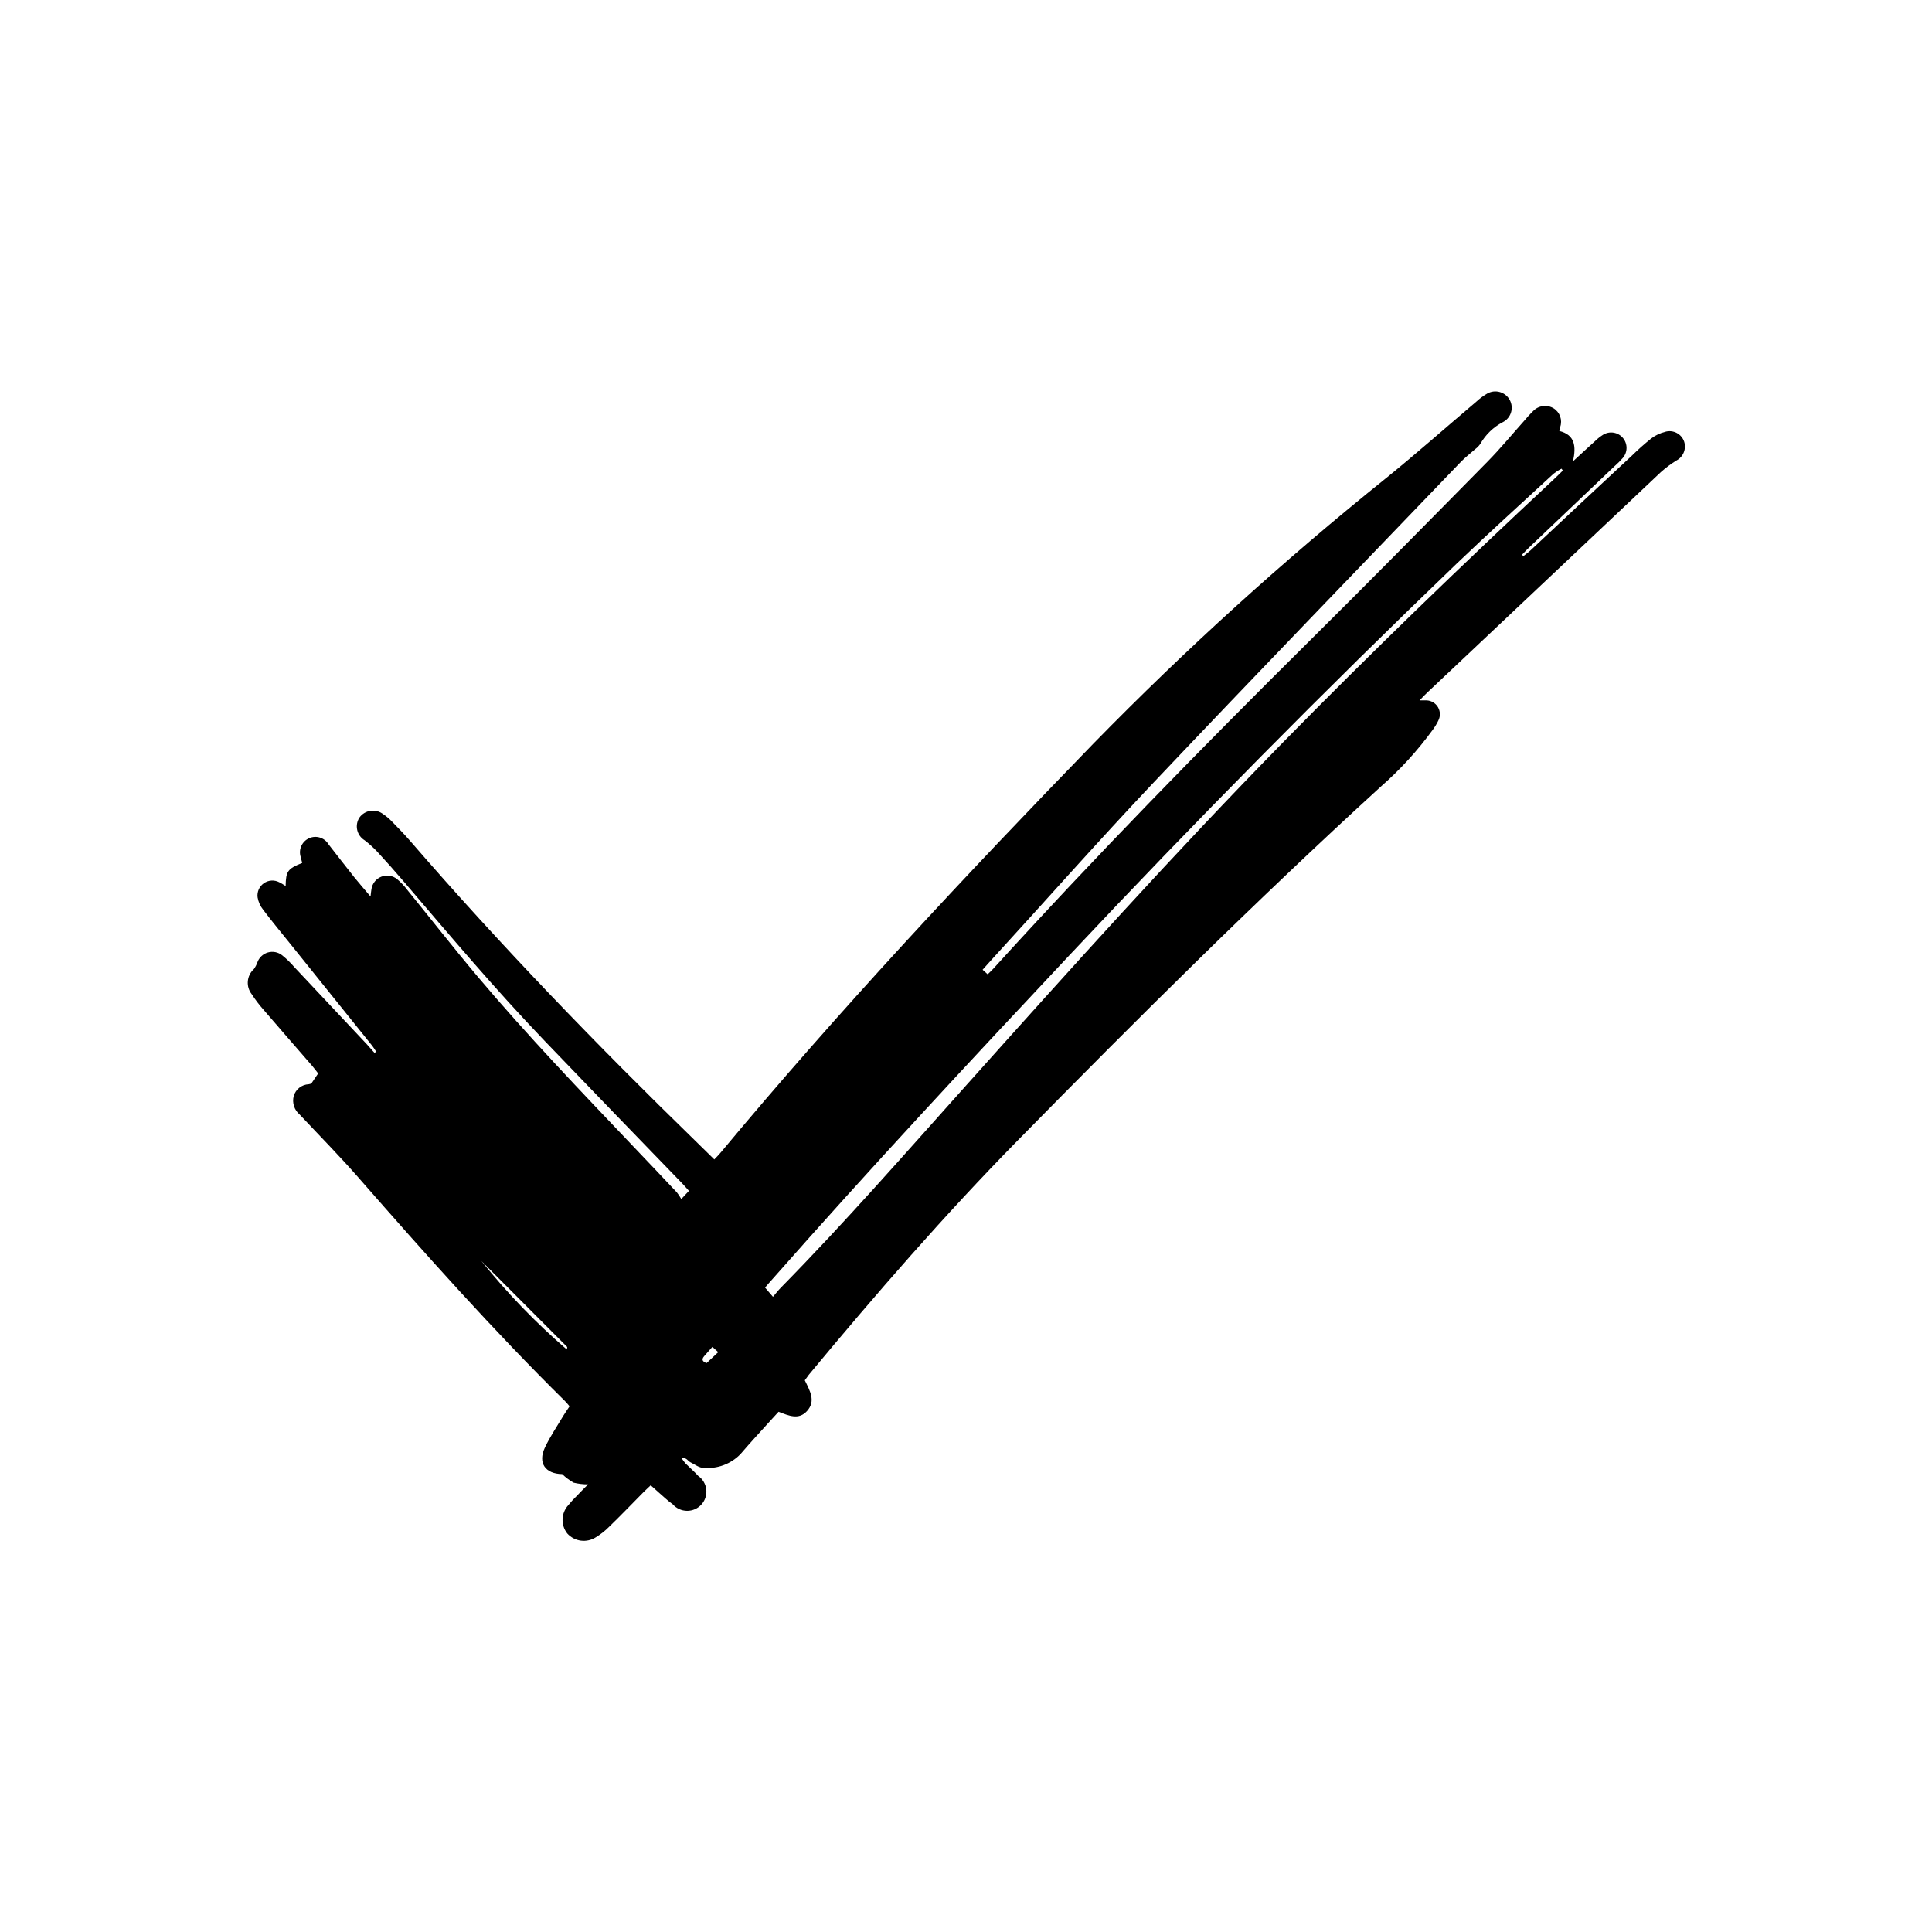 <?xml version="1.0" encoding="UTF-8"?>
<!-- Uploaded to: ICON Repo, www.iconrepo.com, Generator: ICON Repo Mixer Tools -->
<svg fill="#000000" width="800px" height="800px" version="1.1" viewBox="144 144 512 512" xmlns="http://www.w3.org/2000/svg">
 <path d="m585.32 258.44c-1.348 0.316-2.613 0.914-3.715 1.754-1.789 1.434-3.508 2.957-5.144 4.566-8.941 8.293-17.875 16.637-26.797 25.031-0.621 0.578-1.312 1.051-1.973 1.594l-0.348-0.379c0.598-0.621 1.176-1.25 1.793-1.836l22.809-21.695 0.004 0.004c0.746-0.652 1.449-1.352 2.098-2.102 1.328-1.523 1.34-3.793 0.023-5.332-1.312-1.539-3.555-1.883-5.269-0.809-0.758 0.48-1.465 1.039-2.102 1.672-1.805 1.625-3.59 3.285-5.836 5.344 0.883-4.051 0.484-7.012-3.633-8.039l0.004-0.004c0.047-0.355 0.125-0.707 0.23-1.051 0.648-1.848-0.07-3.898-1.734-4.941-1.754-1.062-4.012-0.766-5.434 0.715-0.824 0.797-1.598 1.641-2.32 2.527-3.285 3.664-6.402 7.473-9.855 10.969-15.648 15.879-31.289 31.773-47.129 47.465-28.582 28.34-56.742 57.09-83.812 86.887-0.418 0.461-0.902 0.891-1.438 1.418l-1.344-1.207c0.789-0.883 1.426-1.617 2.098-2.34 14.41-15.742 28.602-31.824 43.305-47.359 26.941-28.445 54.18-56.605 81.312-84.859 1.188-1.238 2.57-2.277 3.852-3.422l0.008-0.004c0.523-0.383 0.977-0.855 1.34-1.395 1.387-2.426 3.438-4.41 5.91-5.711 1.043-0.512 1.836-1.426 2.191-2.531 0.355-1.109 0.246-2.312-0.301-3.336-0.547-1.027-1.48-1.789-2.598-2.121-1.113-0.332-2.312-0.203-3.332 0.359-1.062 0.613-2.051 1.348-2.949 2.18-7.945 6.727-15.742 13.645-23.824 20.195h-0.004c-27.238 21.867-53.137 45.352-77.555 70.324-34.082 35.129-67.543 70.828-98.852 108.46-0.504 0.609-1.051 1.156-1.699 1.836-1.754-1.723-3.316-3.273-4.902-4.809-26.238-25.535-51.734-51.891-75.719-79.621-1.555-1.793-3.223-3.496-4.879-5.195-0.684-0.707-1.441-1.34-2.258-1.887-0.949-0.734-2.156-1.051-3.344-0.879-1.191 0.176-2.254 0.824-2.953 1.801-0.629 0.98-0.836 2.168-0.574 3.305 0.262 1.133 0.973 2.109 1.969 2.711 1.164 0.898 2.258 1.883 3.273 2.949 2.445 2.656 4.848 5.344 7.191 8.094 12.188 14.273 24.289 28.621 37.293 42.172 12.09 12.594 24.215 25.156 36.367 37.68 0.609 0.621 1.164 1.289 1.816 2.004l-2.027 2.172 0.004 0.004c-0.348-0.617-0.742-1.207-1.176-1.766-3.883-4.129-7.773-8.23-11.672-12.312-13.969-14.695-27.973-29.285-41.027-44.766-6.391-7.578-12.492-15.406-18.746-23.09h-0.004c-0.781-1.051-1.684-2.004-2.688-2.844-1.164-0.953-2.75-1.207-4.156-0.664-1.406 0.539-2.414 1.789-2.644 3.277-0.105 0.492-0.125 1.051-0.25 1.984-1.66-1.961-3.012-3.484-4.281-5.07-2.297-2.887-4.543-5.805-6.812-8.711-1.051-1.789-3.273-2.504-5.168-1.668-1.898 0.836-2.867 2.961-2.254 4.941 0.105 0.547 0.285 1.051 0.418 1.605-3.871 1.555-4.324 2.184-4.398 6.129h0.004c-0.543-0.363-1.102-0.695-1.68-0.996-1.305-0.688-2.883-0.59-4.094 0.254-1.207 0.84-1.848 2.285-1.66 3.746 0.207 1.195 0.715 2.324 1.469 3.273 2.32 3.074 4.785 6.047 7.199 9.047 7.234 8.992 14.473 17.996 21.715 27.016 0.387 0.484 0.703 1.051 1.051 1.555l-0.453 0.316c-0.715-0.789-1.418-1.574-2.098-2.352-6.387-6.809-12.789-13.617-19.195-20.426-0.953-1.109-2.008-2.133-3.148-3.055-1.07-0.871-2.5-1.156-3.824-0.77s-2.375 1.402-2.809 2.711c-0.223 0.602-0.523 1.168-0.891 1.691-1.93 1.73-2.168 4.664-0.547 6.684 0.887 1.379 1.875 2.688 2.961 3.918 4.324 5.039 8.703 10.035 13.047 15.051 0.578 0.66 1.051 1.375 1.574 1.996l-1.816 2.676c-0.219 0.086-0.441 0.148-0.672 0.188-1.875 0.078-3.484 1.348-4 3.148-0.453 1.793 0.156 3.684 1.574 4.871 5.246 5.594 10.695 11.105 15.742 16.898 17.645 20.172 35.465 40.188 54.578 59.051 0.41 0.387 0.746 0.84 1.219 1.387-0.555 0.852-1.133 1.625-1.625 2.457-1.668 2.812-3.539 5.543-4.922 8.492-1.91 4.062 0.105 6.949 4.586 7.012v-0.004c0.91 0.887 1.93 1.652 3.035 2.277 1.25 0.305 2.531 0.453 3.82 0.453-1.133 1.156-2.098 2.098-2.938 3h-0.004c-0.82 0.801-1.594 1.648-2.316 2.539-1.895 2.094-2 5.246-0.254 7.465 1.949 2.172 5.195 2.586 7.633 0.977 1.254-0.77 2.414-1.684 3.453-2.731 3.148-3.043 6.129-6.16 9.184-9.246 0.566-0.566 1.164-1.113 1.848-1.762 0.766 0.691 1.426 1.301 2.098 1.879 1.238 1.051 2.414 2.227 3.738 3.148v-0.004c0.957 1.098 2.34 1.73 3.793 1.742 1.457 0.012 2.848-0.602 3.824-1.688 0.973-1.082 1.438-2.531 1.273-3.977-0.164-1.445-0.941-2.754-2.133-3.59-1.051-1.156-2.234-2.164-3.336-3.273l-0.004-0.004c-0.383-0.438-0.73-0.906-1.047-1.395 1.312-0.273 1.637 0.723 2.297 1.051 1.164 0.555 2.363 1.523 3.527 1.492v-0.004c3.637 0.32 7.223-1.02 9.762-3.641 2.762-3.242 5.68-6.359 8.535-9.52 0.523-0.586 1.051-1.164 1.562-1.699 2.707 1.051 5.332 2.227 7.527-0.18 2.414-2.664 0.777-5.363-0.578-8.164 0.398-0.535 0.723-0.996 1.051-1.438 17.75-21.391 35.961-42.363 55.449-62.199 31.301-31.875 62.977-63.363 95.965-93.52v-0.004c5.199-4.527 9.871-9.625 13.926-15.199 0.59-0.785 1.102-1.629 1.523-2.519 0.559-1.117 0.508-2.438-0.129-3.512-0.637-1.074-1.773-1.75-3.019-1.797h-1.848c0.996-1.051 1.594-1.637 2.234-2.246 20.551-19.41 41.117-38.816 61.695-58.223 1.277-1.141 2.652-2.172 4.106-3.074 1.816-0.93 2.699-3.027 2.098-4.977-0.688-2.09-2.902-3.262-5.016-2.656zm-291.12 243.18c-8.246-7.098-15.816-14.945-22.621-23.438 7.57 7.578 15.141 15.168 22.715 22.766 0.094 0.094-0.051 0.43-0.094 0.672zm37.062 3.609c-1.051-0.355-1.426-0.891-0.684-1.785 0.746-0.891 1.375-1.555 2.215-2.5l1.543 1.387zm152.56-164.3c-28.82 29.391-56.289 59.996-83.727 90.652-16.184 18.062-32.129 36.348-49.152 53.656-0.684 0.691-1.289 1.469-2.098 2.434l-2.098-2.445c0.715-0.84 1.387-1.625 2.098-2.402 25.633-29.086 52.051-57.457 78.594-85.711 33.328-35.484 67.555-70.094 102.68-103.83 8.398-8.031 17.035-15.848 25.59-23.742l-0.004 0.004c0.656-0.512 1.359-0.961 2.098-1.344l0.367 0.504c-0.734 0.715-1.457 1.449-2.215 2.152-24.527 22.871-48.656 46.141-72.137 70.07z"/>
</svg>